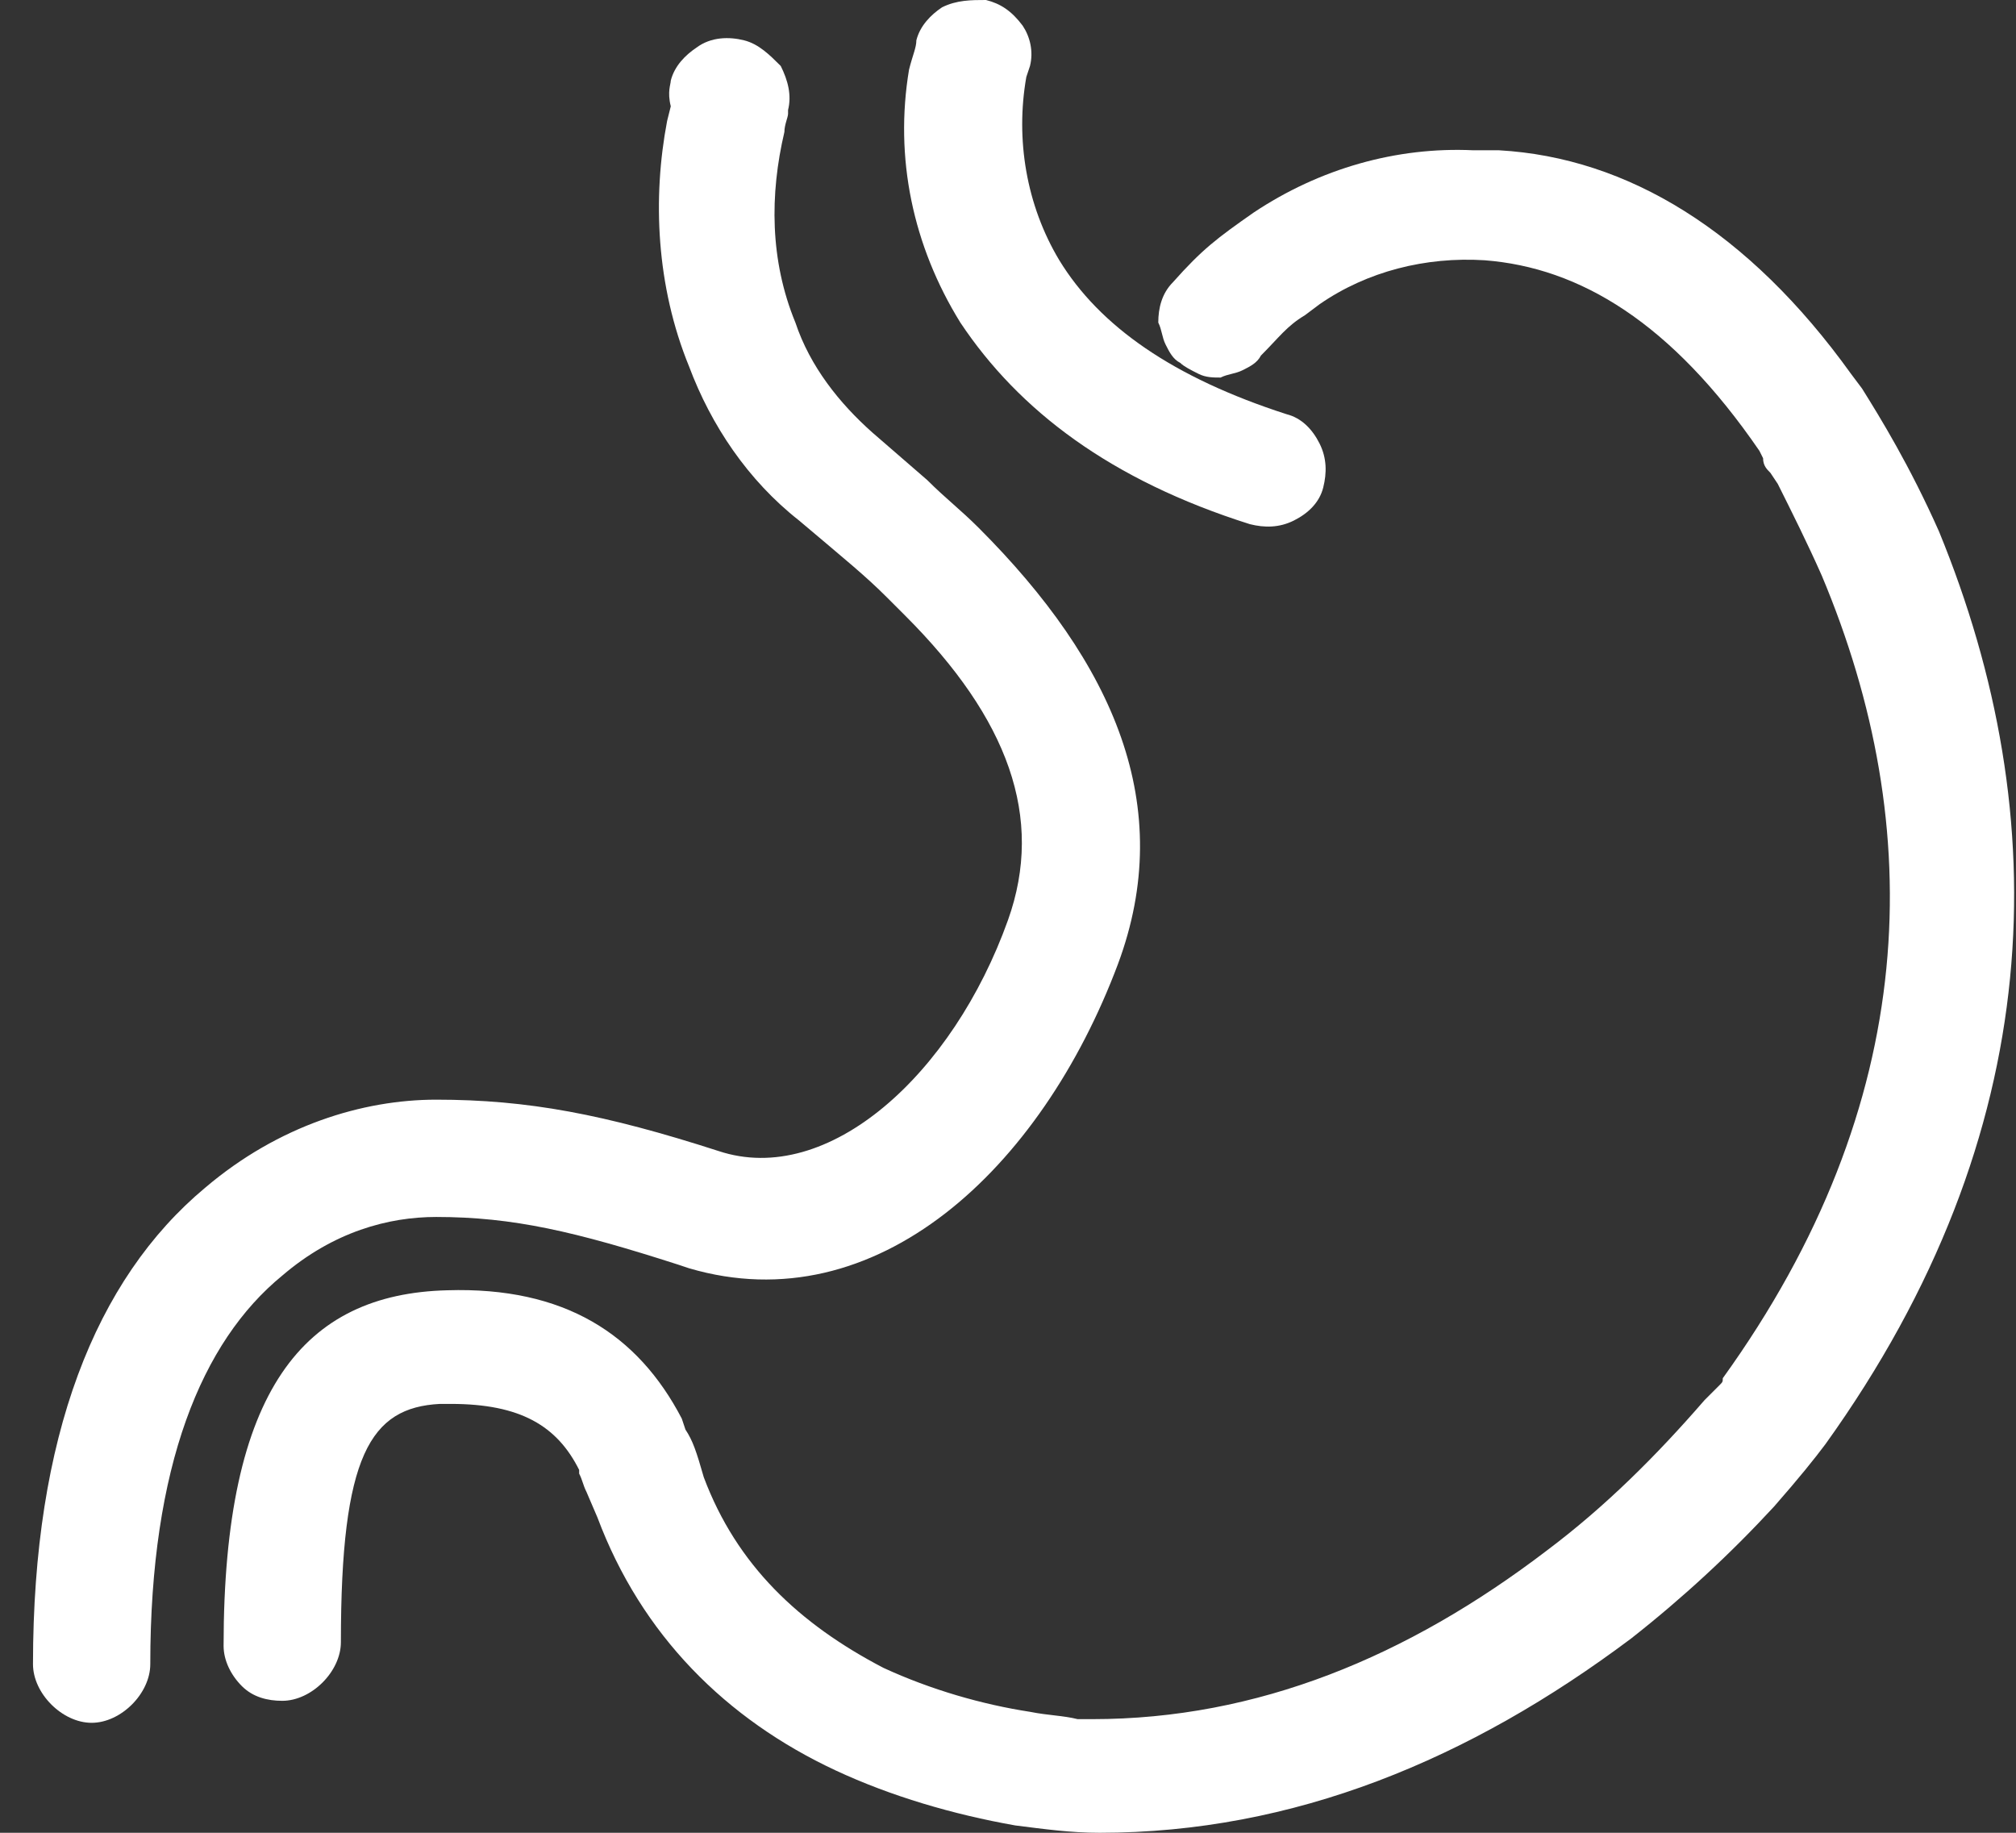 <?xml version="1.0" encoding="utf-8"?>
<!-- Generator: Adobe Illustrator 22.0.0, SVG Export Plug-In . SVG Version: 6.00 Build 0)  -->
<svg version="1.1" id="图层_1" xmlns="http://www.w3.org/2000/svg" xmlns:xlink="http://www.w3.org/1999/xlink" x="0px" y="0px"
	 viewBox="0 0 55 50" style="enable-background:new 0 0 55 50;" xml:space="preserve">
<rect x="0" y="0" width="55" height="50" fill="#333333" stroke="none"/>
<style type="text/css">
	.st0{fill:#FFFFFF;}
</style>
<path class="st0" d="M40.9,4.1c3.5,0.2,6.8,2.2,9.6,6.1l0.3,0.4c0.5,0.8,1.3,2.1,2.1,3.9c3.2,7.8,3,16.4-3.1,24.9
	c-0.3,0.4-0.7,0.9-1.4,1.7c-1.2,1.3-2.5,2.5-3.9,3.6C40.1,48,35.3,50,30,50c-0.8,0-1.5-0.1-2.3-0.2c-1.7-0.3-3.4-0.8-4.9-1.5
	c-3-1.4-5.3-3.7-6.5-6.9l-0.3-0.7c-0.1-0.2-0.1-0.3-0.2-0.5l0-0.1c-0.6-1.2-1.6-1.8-3.5-1.8l-0.3,0c-1.9,0.1-2.7,1.4-2.7,6.5
	c0,0.4-0.2,0.8-0.5,1.1c-0.3,0.3-0.7,0.5-1.1,0.5S6.9,46.3,6.6,46c-0.3-0.3-0.5-0.7-0.5-1.1c0-7,2.2-9.6,6.1-9.7
	c3.2-0.1,5.2,1.2,6.4,3.5l0.1,0.3c0.2,0.3,0.3,0.6,0.5,1.3c0.9,2.4,2.6,4,4.9,5.2c1.3,0.6,2.7,1,4,1.2c0.5,0.1,0.9,0.1,1.3,0.2
	l0.4,0c4.5,0,8.6-1.7,12.4-4.6c1.6-1.2,3-2.6,4.3-4.1l0.4-0.4c0.1-0.1,0.1-0.1,0.1-0.2c5.4-7.5,5.6-15,2.7-21.9
	c-0.4-0.9-0.8-1.7-1.2-2.5l-0.2-0.3c-0.1-0.1-0.2-0.2-0.2-0.4l-0.1-0.2c-2.4-3.5-4.9-5-7.5-5.2c-1.6-0.1-3.2,0.3-4.5,1.2l-0.4,0.3
	c-0.5,0.3-0.7,0.6-1.2,1.1c-0.1,0.2-0.3,0.3-0.5,0.4c-0.2,0.1-0.4,0.1-0.6,0.2c-0.2,0-0.4,0-0.6-0.1c-0.2-0.1-0.4-0.2-0.5-0.3
	c-0.2-0.1-0.3-0.3-0.4-0.5c-0.1-0.2-0.1-0.4-0.2-0.6c0-0.4,0.1-0.8,0.4-1.1c0.8-0.9,1.2-1.2,2.2-1.9c1.8-1.2,3.9-1.8,6-1.7L40.9,4.1
	z"/>
<path class="st0" d="M25,1.1c0.1-0.4,0.4-0.7,0.7-0.9C26.1,0,26.5,0,26.9,0c0.4,0.1,0.7,0.3,1,0.7c0.2,0.3,0.3,0.7,0.2,1.1l-0.1,0.3
	c-0.3,1.7,0,3.5,0.9,5c1.1,1.8,3.1,3.2,6.2,4.2c0.4,0.1,0.7,0.4,0.9,0.8c0.2,0.4,0.2,0.8,0.1,1.2c-0.1,0.4-0.4,0.7-0.8,0.9
	c-0.4,0.2-0.8,0.2-1.2,0.1c-3.8-1.2-6.3-3.1-7.9-5.5c-1.3-2.1-1.8-4.5-1.4-6.9C24.9,1.5,25,1.3,25,1.1z M18.3,2.2
	c0.1-0.4,0.4-0.7,0.7-0.9C19.4,1,19.9,1,20.3,1.1c0.4,0.1,0.7,0.4,1,0.7c0.2,0.4,0.3,0.8,0.2,1.2l0,0.1c0,0.1-0.1,0.3-0.1,0.5
	C21,5.3,21,7.1,21.7,8.8c0.4,1.2,1.2,2.2,2.1,3l1.5,1.3c0.5,0.5,0.9,0.8,1.4,1.3c3.7,3.7,5.4,7.6,3.8,11.9
	c-2.1,5.6-6.6,9.8-11.7,8.3l-0.3-0.1c-2.8-0.9-4.5-1.3-6.6-1.3c-1.3,0-2.8,0.4-4.2,1.6C5.5,36.6,4.1,40,4.1,45.4
	c0,0.4-0.2,0.8-0.5,1.1c-0.3,0.3-0.7,0.5-1.1,0.5c-0.4,0-0.8-0.2-1.1-0.5c-0.3-0.3-0.5-0.7-0.5-1.1c0-6.2,1.7-10.5,4.7-13
	c2-1.7,4.3-2.4,6.3-2.4c2.5,0,4.6,0.4,7.7,1.4c3,1,6.4-2.1,7.9-6.3c1-2.8,0-5.5-2.8-8.3l-0.5-0.5c-0.6-0.6-1.1-1-2.4-2.1
	c-1.4-1.1-2.4-2.6-3-4.2c-0.9-2.2-1-4.6-0.6-6.7l0.1-0.4C18.2,2.5,18.3,2.3,18.3,2.2z"/>
</svg>
